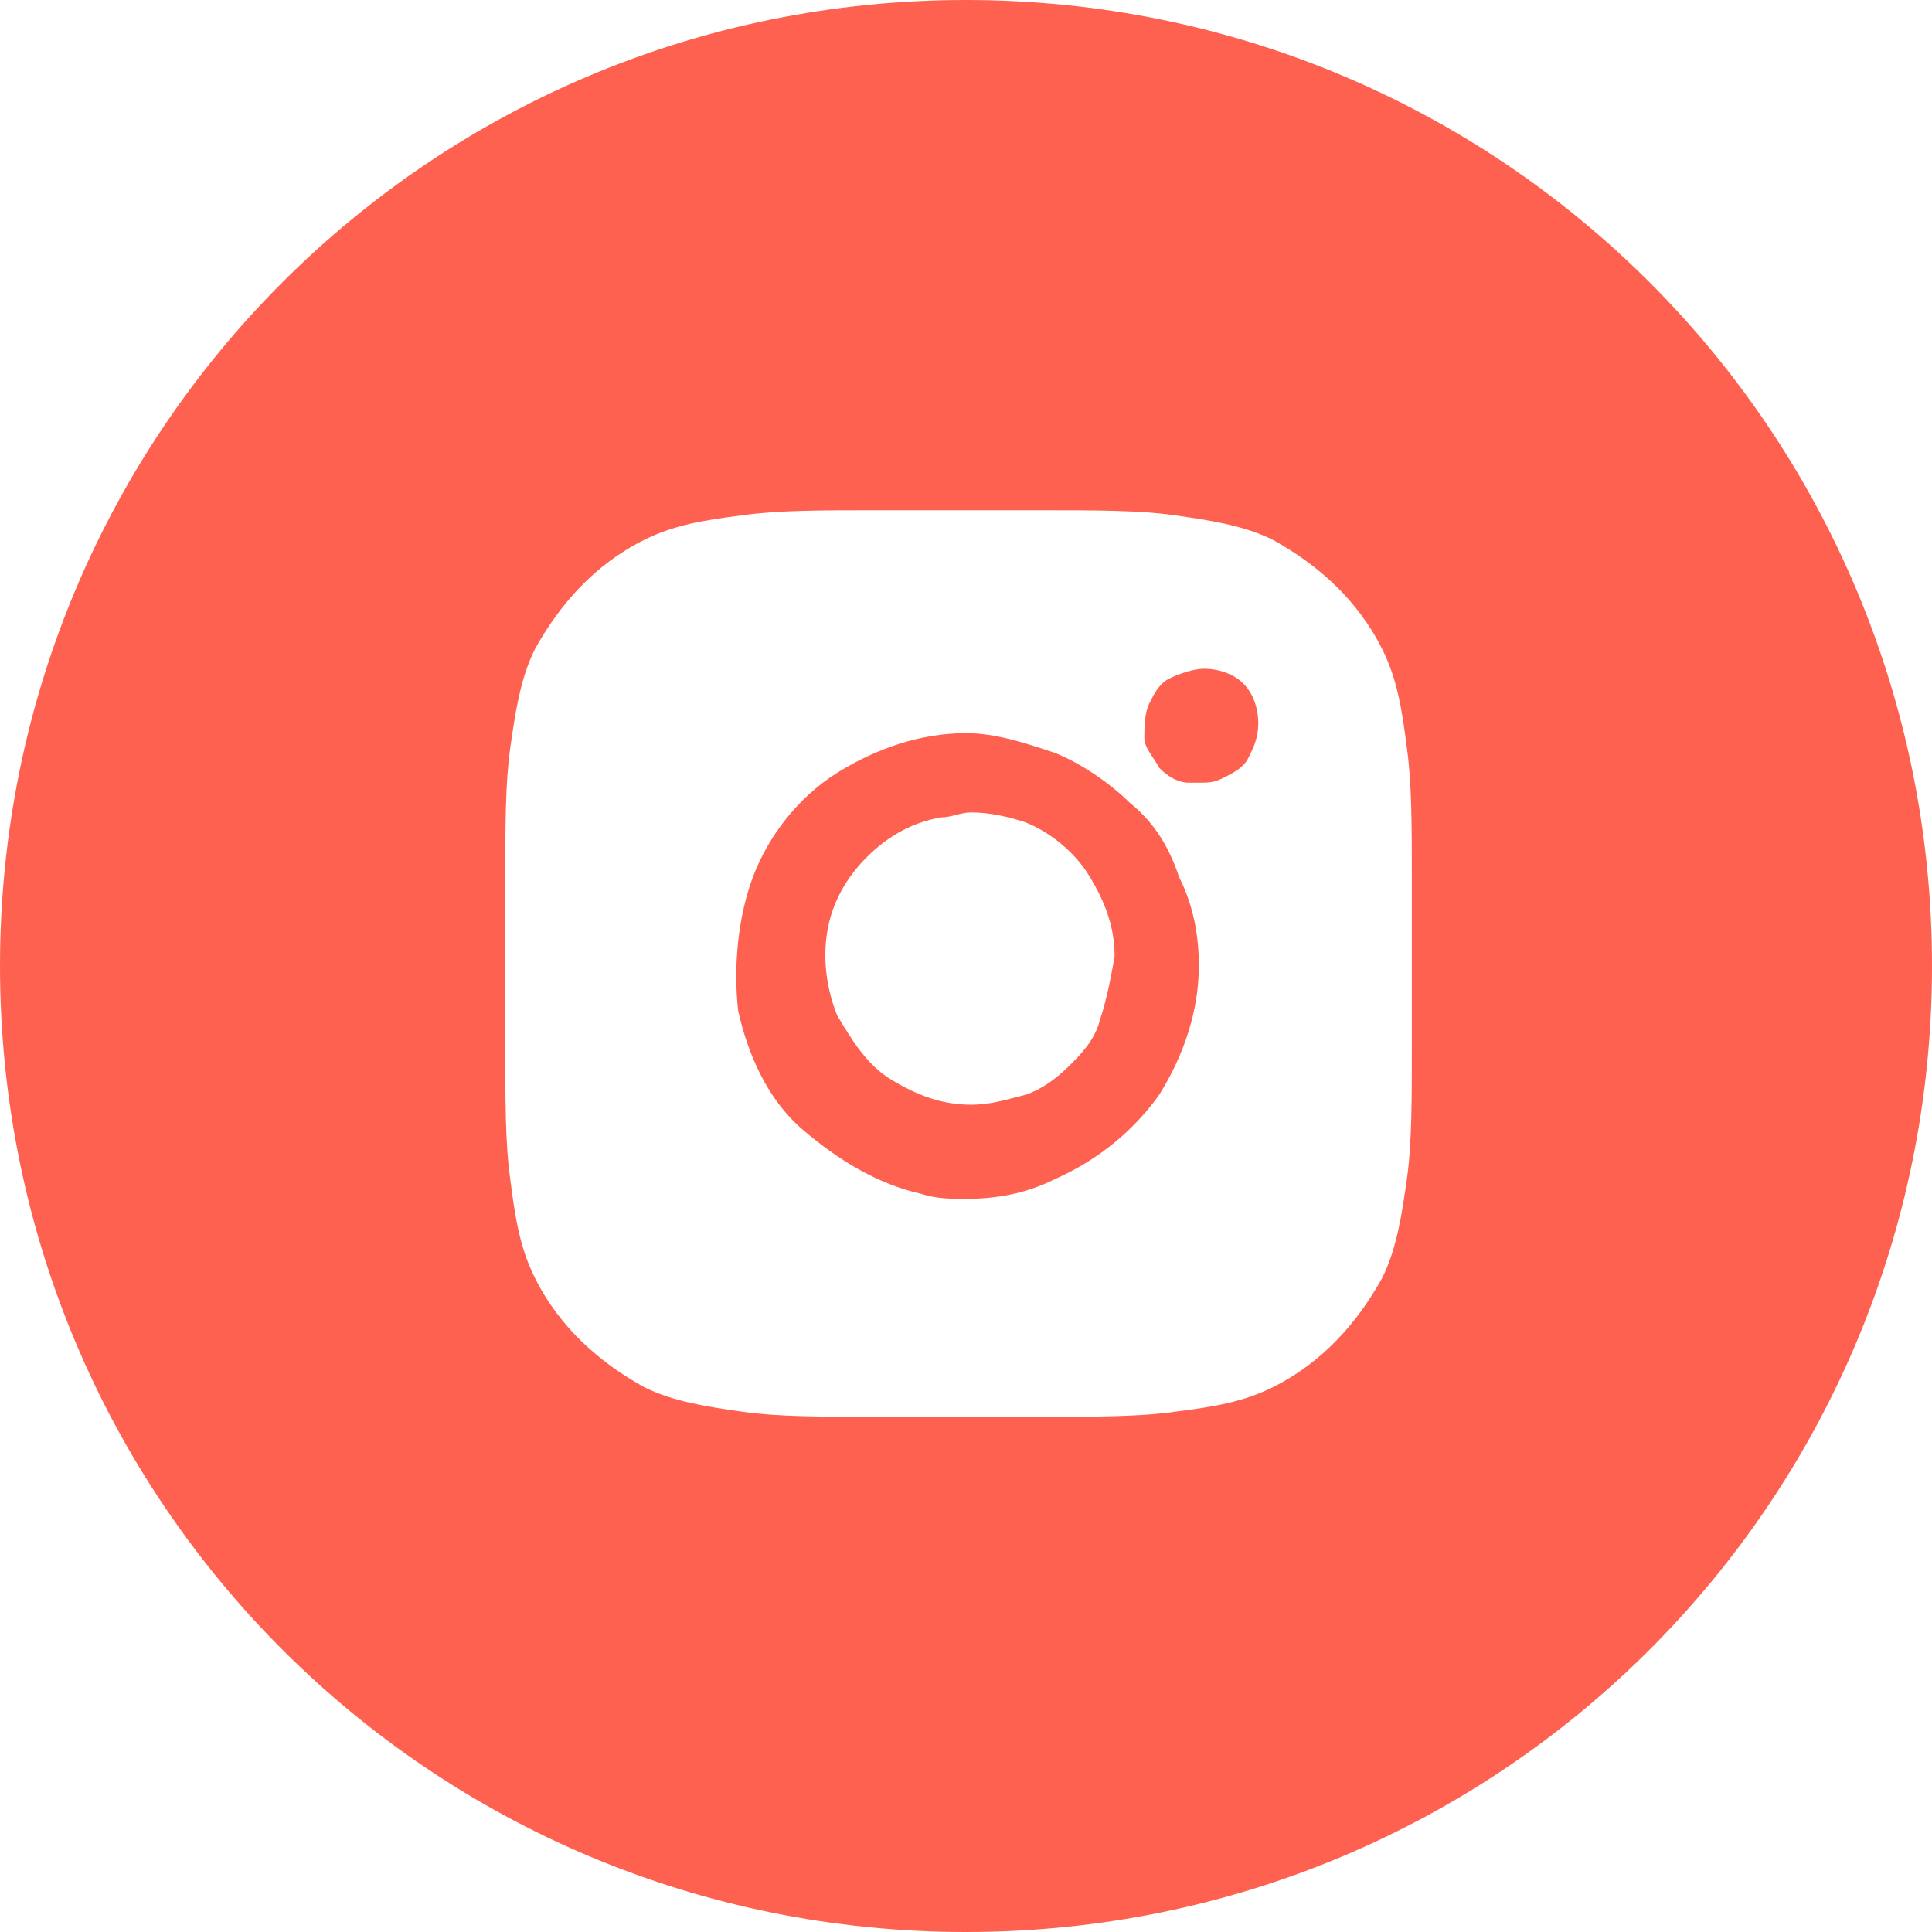 <?xml version="1.0" encoding="UTF-8"?> <svg xmlns="http://www.w3.org/2000/svg" version="1.1" id="Layer_1" x="0" y="0" viewBox="0 0 39 39" style="enable-background:new 0 0 39 39" xml:space="preserve"><style>.st0{fill:#ff6151}</style><path class="st0" d="M24.3 13.5c-.2 0-.5.1-.7.2s-.3.3-.4.5c-.1.2-.1.5-.1.7 0 .2.2.4.3.6.2.2.4.3.6.3h.2c.2 0 .3 0 .5-.1s.4-.2.5-.4c.1-.2.2-.4.2-.7 0-.3-.1-.6-.3-.8-.2-.2-.5-.3-.8-.3z"></path><path class="st0" d="M19.5 0C8.7 0 0 8.7 0 19.5S8.7 39 19.5 39 39 30.3 39 19.5 30.3 0 19.5 0zm9 21.1c0 1.1 0 2-.1 2.7-.1.7-.2 1.4-.5 2-.5.9-1.2 1.7-2.2 2.2-.6.3-1.2.4-2 .5-.7.1-1.6.1-2.7.1h-3.3c-1.1 0-2 0-2.7-.1-.7-.1-1.4-.2-2-.5-.9-.5-1.7-1.2-2.2-2.2-.3-.6-.4-1.2-.5-2-.1-.7-.1-1.6-.1-2.7v-3.3c0-1.1 0-2 .1-2.7.1-.7.2-1.4.5-2 .5-.9 1.2-1.7 2.2-2.2.6-.3 1.2-.4 2-.5.7-.1 1.6-.1 2.7-.1H21c1.1 0 2 0 2.7.1.7.1 1.4.2 2 .5.9.5 1.7 1.2 2.2 2.2.3.6.4 1.2.5 2 .1.7.1 1.6.1 2.7v3.3z"></path><path class="st0" d="M22.8 16.2c-.4-.4-1-.8-1.5-1-.6-.2-1.2-.4-1.8-.4-.9 0-1.8.3-2.6.8s-1.4 1.3-1.7 2.1-.4 1.8-.3 2.7c.2.9.6 1.8 1.3 2.4s1.5 1.1 2.4 1.3c.3.1.6.1.9.1.6 0 1.2-.1 1.8-.4.9-.4 1.6-1 2.1-1.7.5-.8.8-1.7.8-2.6 0-.6-.1-1.2-.4-1.8-.2-.6-.5-1.1-1-1.5zm-.6 4.4c-.1.4-.4.7-.6.9-.3.3-.6.5-.9.6-.4.1-.7.2-1.1.2-.6 0-1.1-.2-1.6-.5s-.8-.8-1.1-1.3c-.2-.5-.3-1.1-.2-1.7.1-.6.4-1.1.8-1.5.4-.4.9-.7 1.5-.8.2 0 .4-.1.6-.1.4 0 .8.1 1.1.2.5.2 1 .6 1.3 1.1.3.5.5 1 .5 1.6-.1.6-.2 1-.3 1.3z"></path></svg> 